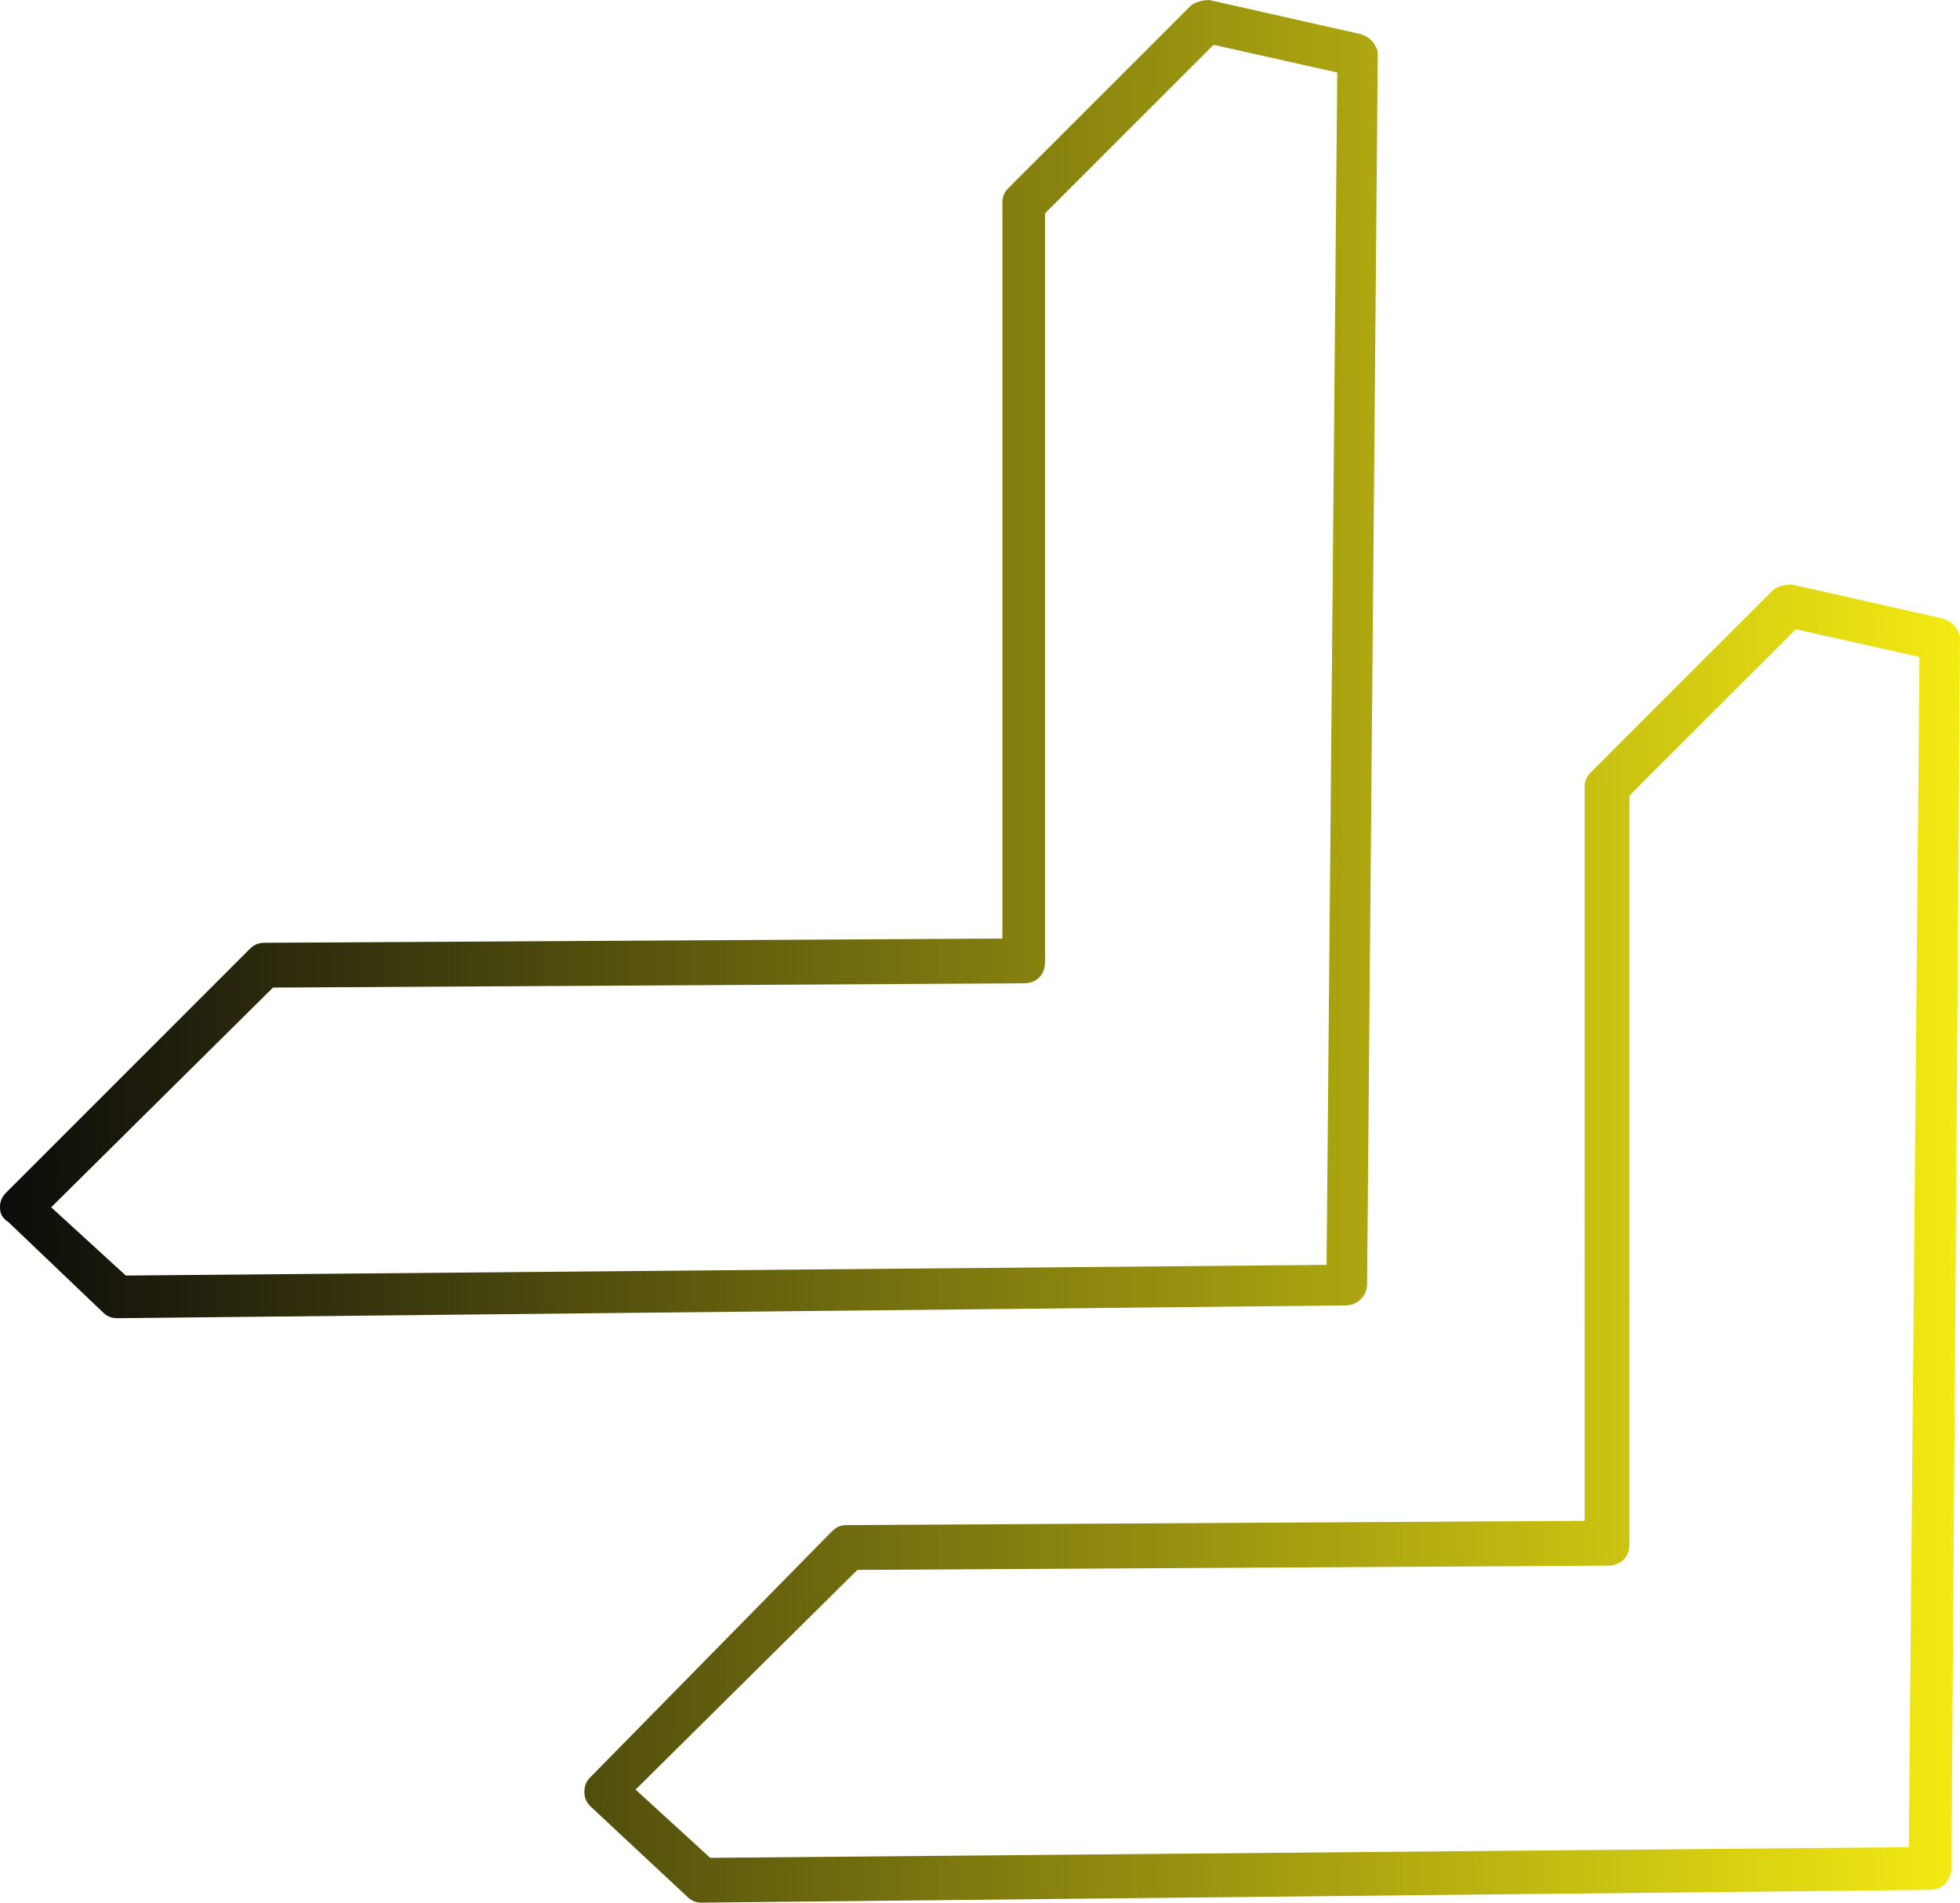 <?xml version="1.0" encoding="UTF-8" standalone="no"?><svg xmlns="http://www.w3.org/2000/svg" xmlns:xlink="http://www.w3.org/1999/xlink" fill="#000000" height="89.2" preserveAspectRatio="xMidYMid meet" version="1" viewBox="4.0 5.4 91.9 89.2" width="91.9" zoomAndPan="magnify"><g id="Layer_81"><linearGradient gradientUnits="userSpaceOnUse" id="SVGID_1_" x1="4" x2="96" xlink:actuate="onLoad" xlink:show="other" xlink:type="simple" y1="50" y2="50"><stop offset="0" stop-color="#0b0b0b"/><stop offset="1" stop-color="#f4ea13"/></linearGradient><path d="M36.9,94.6c-0.3,0-0.5-0.1-0.7-0.3c0,0,0,0,0,0c0,0,0,0,0,0l-4.5-4.2c-0.2-0.2-0.3-0.4-0.3-0.7 c0-0.3,0.1-0.5,0.3-0.7L43,77.2c0.2-0.2,0.4-0.3,0.7-0.3l34.6-0.2V42.3c0-0.3,0.1-0.5,0.3-0.7l8.5-8.5c0.2-0.2,0.6-0.3,0.9-0.3 l7.1,1.6c0.3,0.1,0.6,0.3,0.7,0.6c0.1,0.1,0.1,0.3,0.1,0.4L95.5,93c0,0.5-0.4,1-1,1L36.9,94.6C36.9,94.6,36.9,94.6,36.9,94.6z M33.8,89.3l3.5,3.2L93.5,92L94,36.2l-5.8-1.3l-7.8,7.8v35.1c0,0.6-0.4,1-1,1l-35.2,0.2L33.8,89.3z M79.4,77.8L79.4,77.8L79.4,77.8 z M9.5,67.2c-0.3,0-0.5-0.1-0.7-0.3c0,0,0,0,0,0l-4.4-4.2C4.1,62.5,4,62.3,4,62c0-0.3,0.1-0.5,0.3-0.7l11.4-11.4 c0.2-0.2,0.4-0.3,0.7-0.3L51,49.4V14.9c0-0.3,0.1-0.5,0.3-0.7l8.5-8.5c0.2-0.2,0.6-0.3,0.9-0.3L67.8,7c0.3,0.1,0.6,0.3,0.7,0.6 c0.1,0.1,0.1,0.3,0.1,0.4l-0.5,57.6c0,0.5-0.4,1-1,1L9.5,67.2C9.5,67.2,9.5,67.2,9.5,67.2z M6.4,62l3.5,3.2l56.3-0.5l0.5-55.9 l-5.8-1.3L53,15.4v35.1c0,0.6-0.4,1-1,1l-35.2,0.2L6.4,62z M52,50.4L52,50.4L52,50.4z" fill="url(#SVGID_1_)"/></g></svg>